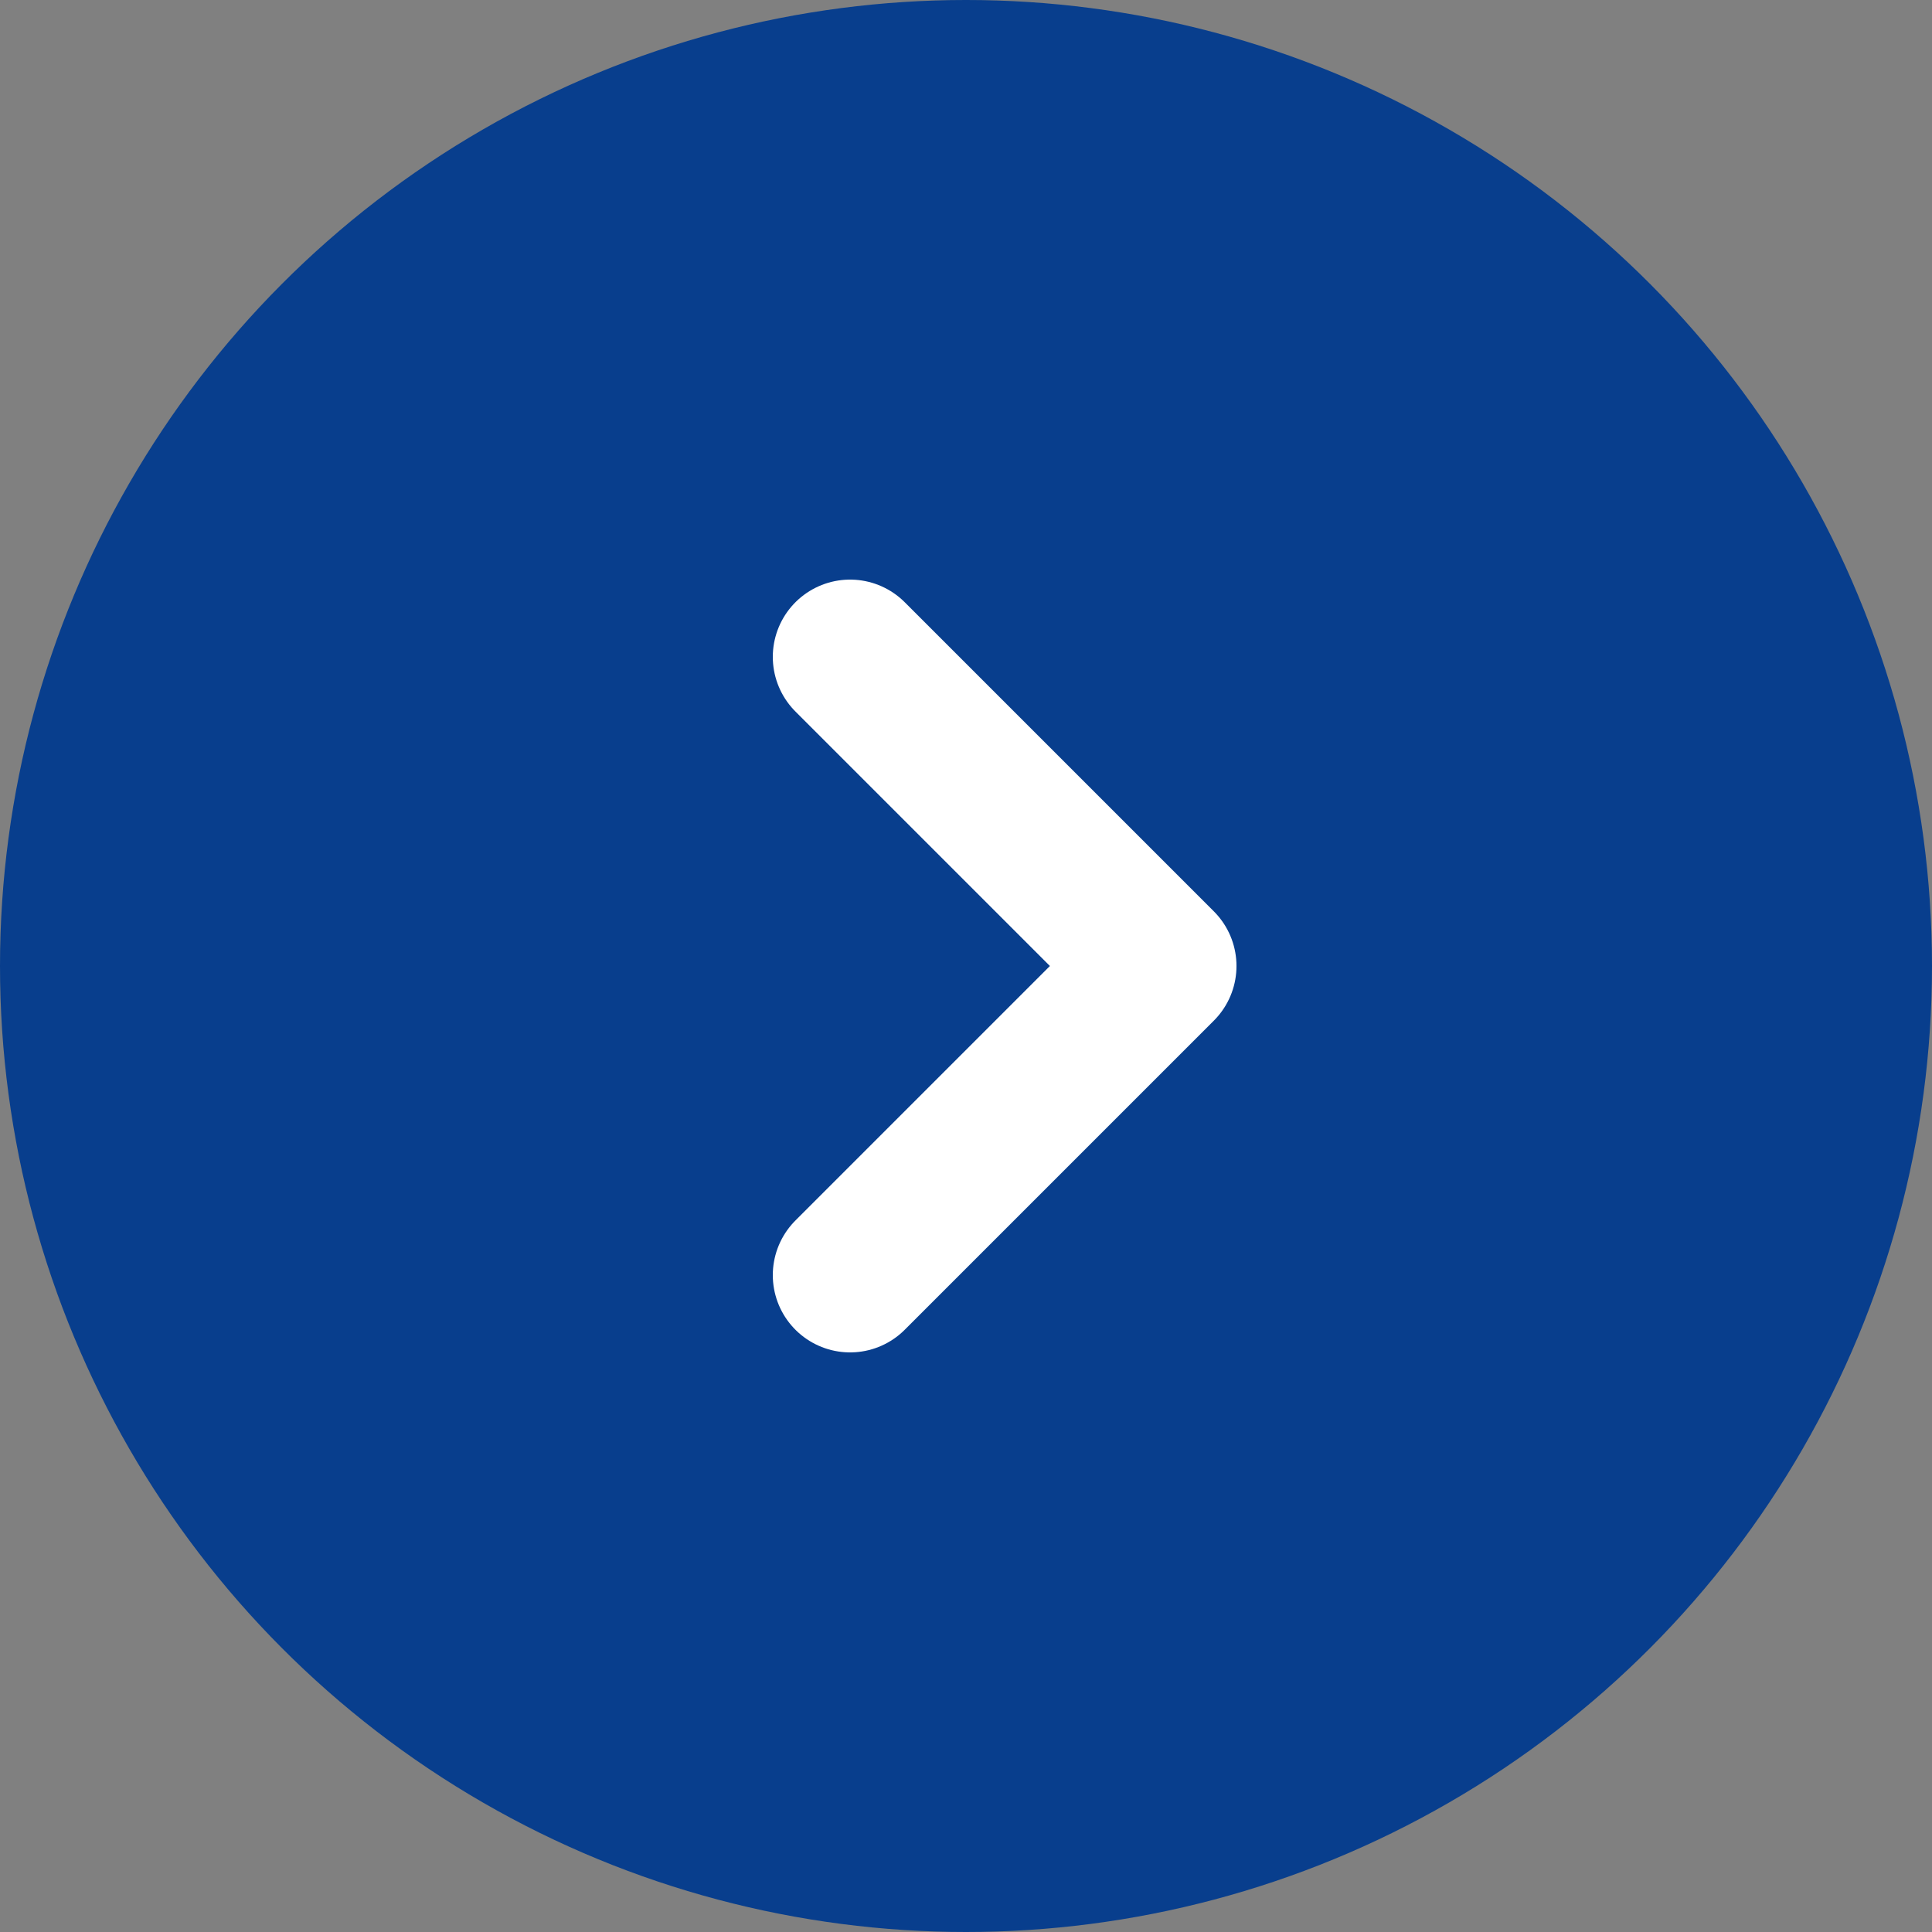 <svg data-name="コンポーネント 10 – 181" xmlns="http://www.w3.org/2000/svg" width="25" height="25"><rect width="100%" height="100%" fill="#808080" stroke="none"/><g data-name="グループ 2914" transform="translate(-1203 -1938)"><circle cx="12.5" cy="12.5" r="12.5" transform="translate(1203 1938)" fill="#083e8d"/><path data-name="パス 3115" d="m1214 1946.5 4 4-4 4" fill="none" stroke="#fff" stroke-linecap="round" stroke-linejoin="round" stroke-width="2"/></g></svg>